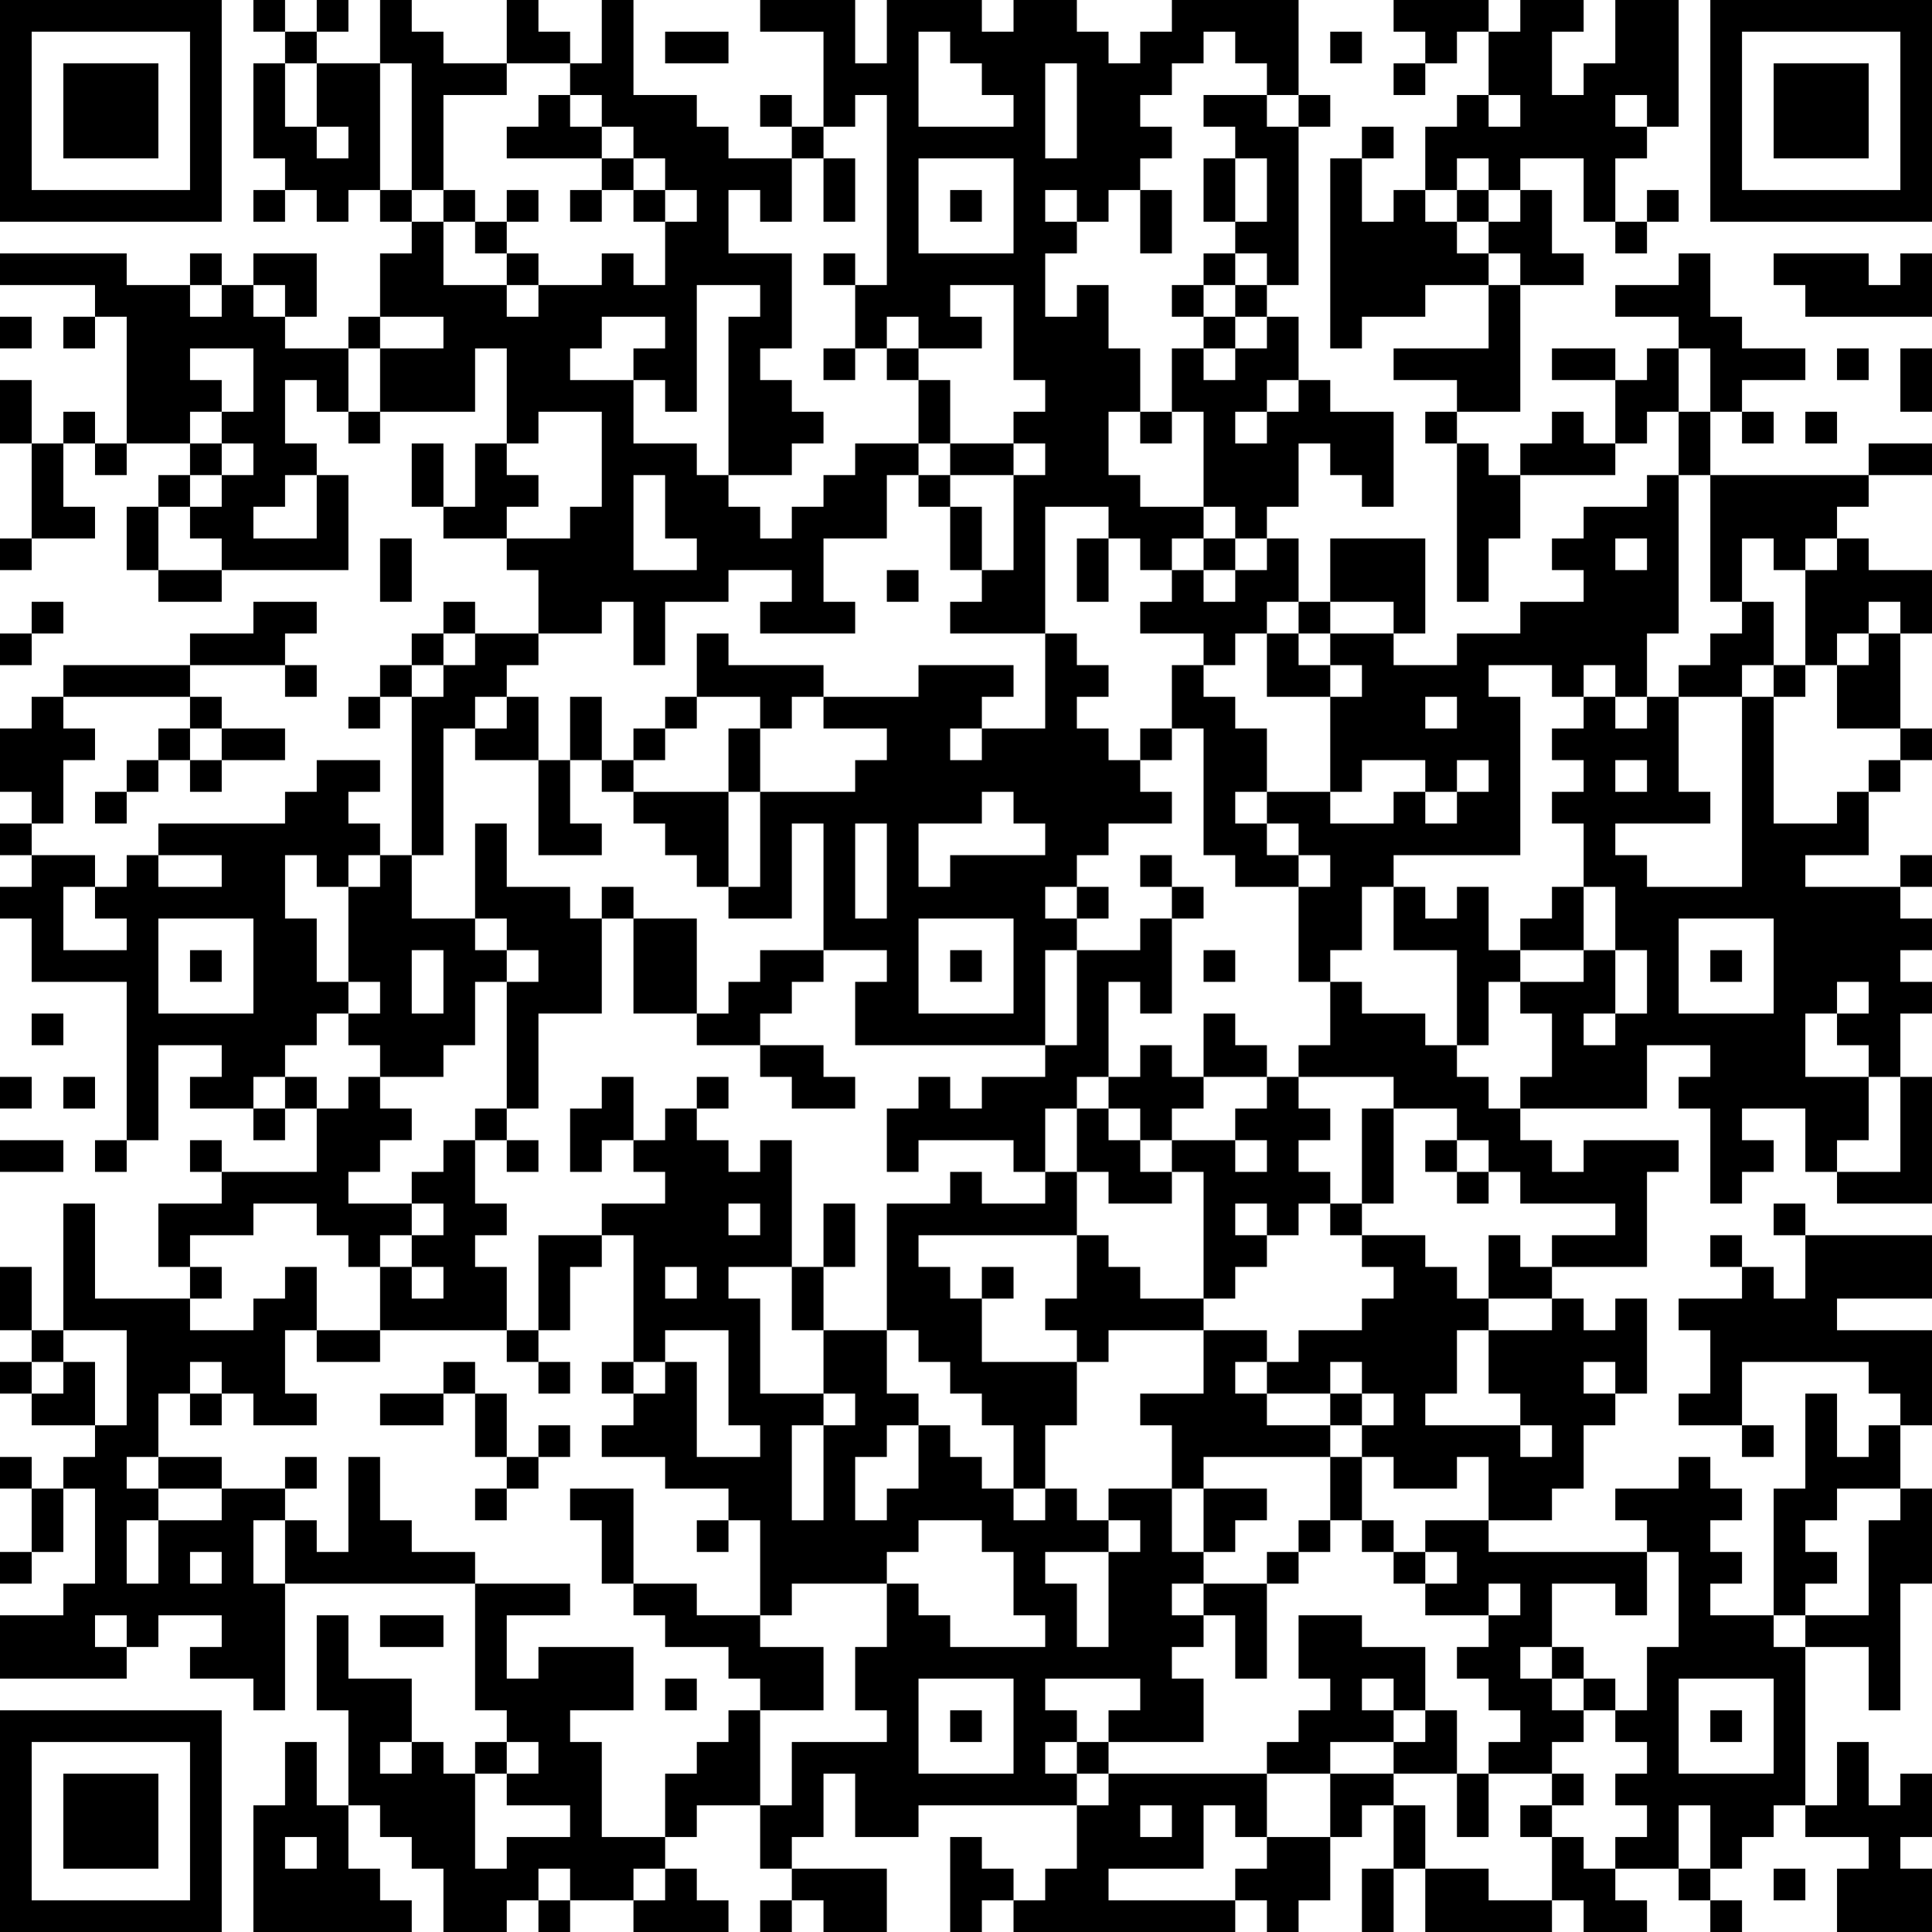 <?xml version="1.0" encoding="UTF-8"?>
<svg xmlns="http://www.w3.org/2000/svg" version="1.1" width="160" height="160" viewBox="0 0 160 160"><rect x="0" y="0" width="160" height="160" fill="#ffffff"/><g transform="scale(2.623)"><g transform="translate(0,0)"><path fill-rule="evenodd" d="M8 0L8 1L9 1L9 2L8 2L8 5L9 5L9 6L8 6L8 7L9 7L9 6L10 6L10 7L11 7L11 6L12 6L12 7L13 7L13 8L12 8L12 10L11 10L11 11L9 11L9 10L10 10L10 8L8 8L8 9L7 9L7 8L6 8L6 9L4 9L4 8L0 8L0 9L3 9L3 10L2 10L2 11L3 11L3 10L4 10L4 14L3 14L3 13L2 13L2 14L1 14L1 12L0 12L0 14L1 14L1 17L0 17L0 18L1 18L1 17L3 17L3 16L2 16L2 14L3 14L3 15L4 15L4 14L6 14L6 15L5 15L5 16L4 16L4 18L5 18L5 19L7 19L7 18L11 18L11 15L10 15L10 14L9 14L9 12L10 12L10 13L11 13L11 14L12 14L12 13L15 13L15 11L16 11L16 14L15 14L15 16L14 16L14 14L13 14L13 16L14 16L14 17L16 17L16 18L17 18L17 20L15 20L15 19L14 19L14 20L13 20L13 21L12 21L12 22L11 22L11 23L12 23L12 22L13 22L13 27L12 27L12 26L11 26L11 25L12 25L12 24L10 24L10 25L9 25L9 26L5 26L5 27L4 27L4 28L3 28L3 27L1 27L1 26L2 26L2 24L3 24L3 23L2 23L2 22L6 22L6 23L5 23L5 24L4 24L4 25L3 25L3 26L4 26L4 25L5 25L5 24L6 24L6 25L7 25L7 24L9 24L9 23L7 23L7 22L6 22L6 21L9 21L9 22L10 22L10 21L9 21L9 20L10 20L10 19L8 19L8 20L6 20L6 21L2 21L2 22L1 22L1 23L0 23L0 25L1 25L1 26L0 26L0 27L1 27L1 28L0 28L0 29L1 29L1 31L4 31L4 36L3 36L3 37L4 37L4 36L5 36L5 33L7 33L7 34L6 34L6 35L8 35L8 36L9 36L9 35L10 35L10 37L7 37L7 36L6 36L6 37L7 37L7 38L5 38L5 40L6 40L6 41L3 41L3 38L2 38L2 42L1 42L1 40L0 40L0 42L1 42L1 43L0 43L0 44L1 44L1 45L3 45L3 46L2 46L2 47L1 47L1 46L0 46L0 47L1 47L1 49L0 49L0 50L1 50L1 49L2 49L2 47L3 47L3 50L2 50L2 51L0 51L0 53L4 53L4 52L5 52L5 51L7 51L7 52L6 52L6 53L8 53L8 54L9 54L9 50L15 50L15 54L16 54L16 55L15 55L15 56L14 56L14 55L13 55L13 53L11 53L11 51L10 51L10 54L11 54L11 57L10 57L10 55L9 55L9 57L8 57L8 61L13 61L13 60L12 60L12 59L11 59L11 57L12 57L12 58L13 58L13 59L14 59L14 61L16 61L16 60L17 60L17 61L18 61L18 60L20 60L20 61L23 61L23 60L22 60L22 59L21 59L21 58L22 58L22 57L24 57L24 59L25 59L25 60L24 60L24 61L25 61L25 60L26 60L26 61L28 61L28 59L25 59L25 58L26 58L26 56L27 56L27 58L29 58L29 57L34 57L34 59L33 59L33 60L32 60L32 59L31 59L31 58L30 58L30 61L31 61L31 60L32 60L32 61L39 61L39 60L40 60L40 61L41 61L41 60L42 60L42 58L43 58L43 57L44 57L44 59L43 59L43 61L44 61L44 59L45 59L45 61L49 61L49 60L50 60L50 61L52 61L52 60L51 60L51 59L53 59L53 60L54 60L54 61L55 61L55 60L54 60L54 59L55 59L55 58L56 58L56 57L57 57L57 58L59 58L59 59L58 59L58 61L61 61L61 59L60 59L60 58L61 58L61 56L60 56L60 57L59 57L59 55L58 55L58 57L57 57L57 52L59 52L59 54L60 54L60 50L61 50L61 47L60 47L60 45L61 45L61 42L58 42L58 41L61 41L61 39L57 39L57 38L56 38L56 39L57 39L57 41L56 41L56 40L55 40L55 39L54 39L54 40L55 40L55 41L53 41L53 42L54 42L54 44L53 44L53 45L55 45L55 46L56 46L56 45L55 45L55 43L59 43L59 44L60 44L60 45L59 45L59 46L58 46L58 44L57 44L57 47L56 47L56 51L54 51L54 50L55 50L55 49L54 49L54 48L55 48L55 47L54 47L54 46L53 46L53 47L51 47L51 48L52 48L52 49L47 49L47 48L49 48L49 47L50 47L50 45L51 45L51 44L52 44L52 41L51 41L51 42L50 42L50 41L49 41L49 40L52 40L52 37L53 37L53 36L50 36L50 37L49 37L49 36L48 36L48 35L52 35L52 33L54 33L54 34L53 34L53 35L54 35L54 38L55 38L55 37L56 37L56 36L55 36L55 35L57 35L57 37L58 37L58 38L61 38L61 34L60 34L60 32L61 32L61 31L60 31L60 30L61 30L61 29L60 29L60 28L61 28L61 27L60 27L60 28L57 28L57 27L59 27L59 25L60 25L60 24L61 24L61 23L60 23L60 20L61 20L61 18L59 18L59 17L58 17L58 16L59 16L59 15L61 15L61 14L59 14L59 15L54 15L54 13L55 13L55 14L56 14L56 13L55 13L55 12L57 12L57 11L55 11L55 10L54 10L54 8L53 8L53 9L51 9L51 10L53 10L53 11L52 11L52 12L51 12L51 11L49 11L49 12L51 12L51 14L50 14L50 13L49 13L49 14L48 14L48 15L47 15L47 14L46 14L46 13L48 13L48 9L50 9L50 8L49 8L49 6L48 6L48 5L50 5L50 7L51 7L51 8L52 8L52 7L53 7L53 6L52 6L52 7L51 7L51 5L52 5L52 4L53 4L53 0L51 0L51 2L50 2L50 3L49 3L49 1L50 1L50 0L48 0L48 1L47 1L47 0L44 0L44 1L45 1L45 2L44 2L44 3L45 3L45 2L46 2L46 1L47 1L47 3L46 3L46 4L45 4L45 6L44 6L44 7L43 7L43 5L44 5L44 4L43 4L43 5L42 5L42 11L43 11L43 10L45 10L45 9L47 9L47 11L44 11L44 12L46 12L46 13L45 13L45 14L46 14L46 19L47 19L47 17L48 17L48 15L51 15L51 14L52 14L52 13L53 13L53 15L52 15L52 16L50 16L50 17L49 17L49 18L50 18L50 19L48 19L48 20L46 20L46 21L44 21L44 20L45 20L45 17L42 17L42 19L41 19L41 17L40 17L40 16L41 16L41 14L42 14L42 15L43 15L43 16L44 16L44 13L42 13L42 12L41 12L41 10L40 10L40 9L41 9L41 4L42 4L42 3L41 3L41 0L37 0L37 1L36 1L36 2L35 2L35 1L34 1L34 0L32 0L32 1L31 1L31 0L28 0L28 2L27 2L27 0L24 0L24 1L26 1L26 4L25 4L25 3L24 3L24 4L25 4L25 5L23 5L23 4L22 4L22 3L20 3L20 0L19 0L19 2L18 2L18 1L17 1L17 0L16 0L16 2L14 2L14 1L13 1L13 0L12 0L12 2L10 2L10 1L11 1L11 0L10 0L10 1L9 1L9 0ZM21 1L21 2L23 2L23 1ZM29 1L29 4L32 4L32 3L31 3L31 2L30 2L30 1ZM38 1L38 2L37 2L37 3L36 3L36 4L37 4L37 5L36 5L36 6L35 6L35 7L34 7L34 6L33 6L33 7L34 7L34 8L33 8L33 10L34 10L34 9L35 9L35 11L36 11L36 13L35 13L35 15L36 15L36 16L38 16L38 17L37 17L37 18L36 18L36 17L35 17L35 16L33 16L33 20L30 20L30 19L31 19L31 18L32 18L32 15L33 15L33 14L32 14L32 13L33 13L33 12L32 12L32 9L30 9L30 10L31 10L31 11L29 11L29 10L28 10L28 11L27 11L27 9L28 9L28 3L27 3L27 4L26 4L26 5L25 5L25 7L24 7L24 6L23 6L23 8L25 8L25 11L24 11L24 12L25 12L25 13L26 13L26 14L25 14L25 15L23 15L23 10L24 10L24 9L22 9L22 13L21 13L21 12L20 12L20 11L21 11L21 10L19 10L19 11L18 11L18 12L20 12L20 14L22 14L22 15L23 15L23 16L24 16L24 17L25 17L25 16L26 16L26 15L27 15L27 14L29 14L29 15L28 15L28 17L26 17L26 19L27 19L27 20L24 20L24 19L25 19L25 18L23 18L23 19L21 19L21 21L20 21L20 19L19 19L19 20L17 20L17 21L16 21L16 22L15 22L15 23L14 23L14 27L13 27L13 29L15 29L15 30L16 30L16 31L15 31L15 33L14 33L14 34L12 34L12 33L11 33L11 32L12 32L12 31L11 31L11 28L12 28L12 27L11 27L11 28L10 28L10 27L9 27L9 29L10 29L10 31L11 31L11 32L10 32L10 33L9 33L9 34L8 34L8 35L9 35L9 34L10 34L10 35L11 35L11 34L12 34L12 35L13 35L13 36L12 36L12 37L11 37L11 38L13 38L13 39L12 39L12 40L11 40L11 39L10 39L10 38L8 38L8 39L6 39L6 40L7 40L7 41L6 41L6 42L8 42L8 41L9 41L9 40L10 40L10 42L9 42L9 44L10 44L10 45L8 45L8 44L7 44L7 43L6 43L6 44L5 44L5 46L4 46L4 47L5 47L5 48L4 48L4 50L5 50L5 48L7 48L7 47L9 47L9 48L8 48L8 50L9 50L9 48L10 48L10 49L11 49L11 46L12 46L12 48L13 48L13 49L15 49L15 50L18 50L18 51L16 51L16 53L17 53L17 52L20 52L20 54L18 54L18 55L19 55L19 58L21 58L21 56L22 56L22 55L23 55L23 54L24 54L24 57L25 57L25 55L28 55L28 54L27 54L27 52L28 52L28 50L29 50L29 51L30 51L30 52L33 52L33 51L32 51L32 49L31 49L31 48L29 48L29 49L28 49L28 50L25 50L25 51L24 51L24 48L23 48L23 47L21 47L21 46L19 46L19 45L20 45L20 44L21 44L21 43L22 43L22 46L24 46L24 45L23 45L23 42L21 42L21 43L20 43L20 39L19 39L19 38L21 38L21 37L20 37L20 36L21 36L21 35L22 35L22 36L23 36L23 37L24 37L24 36L25 36L25 40L23 40L23 41L24 41L24 44L26 44L26 45L25 45L25 48L26 48L26 45L27 45L27 44L26 44L26 42L28 42L28 44L29 44L29 45L28 45L28 46L27 46L27 48L28 48L28 47L29 47L29 45L30 45L30 46L31 46L31 47L32 47L32 48L33 48L33 47L34 47L34 48L35 48L35 49L33 49L33 50L34 50L34 52L35 52L35 49L36 49L36 48L35 48L35 47L37 47L37 49L38 49L38 50L37 50L37 51L38 51L38 52L37 52L37 53L38 53L38 55L35 55L35 54L36 54L36 53L33 53L33 54L34 54L34 55L33 55L33 56L34 56L34 57L35 57L35 56L40 56L40 58L39 58L39 57L38 57L38 59L35 59L35 60L39 60L39 59L40 59L40 58L42 58L42 56L44 56L44 57L45 57L45 59L47 59L47 60L49 60L49 58L50 58L50 59L51 59L51 58L52 58L52 57L51 57L51 56L52 56L52 55L51 55L51 54L52 54L52 52L53 52L53 49L52 49L52 51L51 51L51 50L49 50L49 52L48 52L48 53L49 53L49 54L50 54L50 55L49 55L49 56L47 56L47 55L48 55L48 54L47 54L47 53L46 53L46 52L47 52L47 51L48 51L48 50L47 50L47 51L45 51L45 50L46 50L46 49L45 49L45 48L47 48L47 46L46 46L46 47L44 47L44 46L43 46L43 45L44 45L44 44L43 44L43 43L42 43L42 44L40 44L40 43L41 43L41 42L43 42L43 41L44 41L44 40L43 40L43 39L45 39L45 40L46 40L46 41L47 41L47 42L46 42L46 44L45 44L45 45L48 45L48 46L49 46L49 45L48 45L48 44L47 44L47 42L49 42L49 41L47 41L47 39L48 39L48 40L49 40L49 39L51 39L51 38L48 38L48 37L47 37L47 36L46 36L46 35L44 35L44 34L41 34L41 33L42 33L42 31L43 31L43 32L45 32L45 33L46 33L46 34L47 34L47 35L48 35L48 34L49 34L49 32L48 32L48 31L50 31L50 30L51 30L51 32L50 32L50 33L51 33L51 32L52 32L52 30L51 30L51 28L50 28L50 26L49 26L49 25L50 25L50 24L49 24L49 23L50 23L50 22L51 22L51 23L52 23L52 22L53 22L53 25L54 25L54 26L51 26L51 27L52 27L52 28L55 28L55 22L56 22L56 26L58 26L58 25L59 25L59 24L60 24L60 23L58 23L58 21L59 21L59 20L60 20L60 19L59 19L59 20L58 20L58 21L57 21L57 18L58 18L58 17L57 17L57 18L56 18L56 17L55 17L55 19L54 19L54 15L53 15L53 20L52 20L52 22L51 22L51 21L50 21L50 22L49 22L49 21L47 21L47 22L48 22L48 27L44 27L44 28L43 28L43 30L42 30L42 31L41 31L41 28L42 28L42 27L41 27L41 26L40 26L40 25L42 25L42 26L44 26L44 25L45 25L45 26L46 26L46 25L47 25L47 24L46 24L46 25L45 25L45 24L43 24L43 25L42 25L42 22L43 22L43 21L42 21L42 20L44 20L44 19L42 19L42 20L41 20L41 19L40 19L40 20L39 20L39 21L38 21L38 20L36 20L36 19L37 19L37 18L38 18L38 19L39 19L39 18L40 18L40 17L39 17L39 16L38 16L38 13L37 13L37 11L38 11L38 12L39 12L39 11L40 11L40 10L39 10L39 9L40 9L40 8L39 8L39 7L40 7L40 5L39 5L39 4L38 4L38 3L40 3L40 4L41 4L41 3L40 3L40 2L39 2L39 1ZM42 1L42 2L43 2L43 1ZM9 2L9 4L10 4L10 5L11 5L11 4L10 4L10 2ZM12 2L12 6L13 6L13 7L14 7L14 9L16 9L16 10L17 10L17 9L19 9L19 8L20 8L20 9L21 9L21 7L22 7L22 6L21 6L21 5L20 5L20 4L19 4L19 3L18 3L18 2L16 2L16 3L14 3L14 6L13 6L13 2ZM33 2L33 5L34 5L34 2ZM17 3L17 4L16 4L16 5L19 5L19 6L18 6L18 7L19 7L19 6L20 6L20 7L21 7L21 6L20 6L20 5L19 5L19 4L18 4L18 3ZM47 3L47 4L48 4L48 3ZM51 3L51 4L52 4L52 3ZM26 5L26 7L27 7L27 5ZM29 5L29 8L32 8L32 5ZM38 5L38 7L39 7L39 5ZM46 5L46 6L45 6L45 7L46 7L46 8L47 8L47 9L48 9L48 8L47 8L47 7L48 7L48 6L47 6L47 5ZM14 6L14 7L15 7L15 8L16 8L16 9L17 9L17 8L16 8L16 7L17 7L17 6L16 6L16 7L15 7L15 6ZM30 6L30 7L31 7L31 6ZM36 6L36 8L37 8L37 6ZM46 6L46 7L47 7L47 6ZM26 8L26 9L27 9L27 8ZM38 8L38 9L37 9L37 10L38 10L38 11L39 11L39 10L38 10L38 9L39 9L39 8ZM56 8L56 9L57 9L57 10L61 10L61 8L60 8L60 9L59 9L59 8ZM6 9L6 10L7 10L7 9ZM8 9L8 10L9 10L9 9ZM0 10L0 11L1 11L1 10ZM12 10L12 11L11 11L11 13L12 13L12 11L14 11L14 10ZM6 11L6 12L7 12L7 13L6 13L6 14L7 14L7 15L6 15L6 16L5 16L5 18L7 18L7 17L6 17L6 16L7 16L7 15L8 15L8 14L7 14L7 13L8 13L8 11ZM26 11L26 12L27 12L27 11ZM28 11L28 12L29 12L29 14L30 14L30 15L29 15L29 16L30 16L30 18L31 18L31 16L30 16L30 15L32 15L32 14L30 14L30 12L29 12L29 11ZM53 11L53 13L54 13L54 11ZM58 11L58 12L59 12L59 11ZM60 11L60 13L61 13L61 11ZM40 12L40 13L39 13L39 14L40 14L40 13L41 13L41 12ZM17 13L17 14L16 14L16 15L17 15L17 16L16 16L16 17L18 17L18 16L19 16L19 13ZM36 13L36 14L37 14L37 13ZM57 13L57 14L58 14L58 13ZM9 15L9 16L8 16L8 17L10 17L10 15ZM20 15L20 18L22 18L22 17L21 17L21 15ZM12 17L12 19L13 19L13 17ZM34 17L34 19L35 19L35 17ZM38 17L38 18L39 18L39 17ZM51 17L51 18L52 18L52 17ZM28 18L28 19L29 19L29 18ZM1 19L1 20L0 20L0 21L1 21L1 20L2 20L2 19ZM55 19L55 20L54 20L54 21L53 21L53 22L55 22L55 21L56 21L56 22L57 22L57 21L56 21L56 19ZM14 20L14 21L13 21L13 22L14 22L14 21L15 21L15 20ZM22 20L22 22L21 22L21 23L20 23L20 24L19 24L19 22L18 22L18 24L17 24L17 22L16 22L16 23L15 23L15 24L17 24L17 27L19 27L19 26L18 26L18 24L19 24L19 25L20 25L20 26L21 26L21 27L22 27L22 28L23 28L23 29L25 29L25 26L26 26L26 30L24 30L24 31L23 31L23 32L22 32L22 29L20 29L20 28L19 28L19 29L18 29L18 28L16 28L16 26L15 26L15 29L16 29L16 30L17 30L17 31L16 31L16 35L15 35L15 36L14 36L14 37L13 37L13 38L14 38L14 39L13 39L13 40L12 40L12 42L10 42L10 43L12 43L12 42L16 42L16 43L17 43L17 44L18 44L18 43L17 43L17 42L18 42L18 40L19 40L19 39L17 39L17 42L16 42L16 40L15 40L15 39L16 39L16 38L15 38L15 36L16 36L16 37L17 37L17 36L16 36L16 35L17 35L17 32L19 32L19 29L20 29L20 32L22 32L22 33L24 33L24 34L25 34L25 35L27 35L27 34L26 34L26 33L24 33L24 32L25 32L25 31L26 31L26 30L28 30L28 31L27 31L27 33L33 33L33 34L31 34L31 35L30 35L30 34L29 34L29 35L28 35L28 37L29 37L29 36L32 36L32 37L33 37L33 38L31 38L31 37L30 37L30 38L28 38L28 42L29 42L29 43L30 43L30 44L31 44L31 45L32 45L32 47L33 47L33 45L34 45L34 43L35 43L35 42L38 42L38 44L36 44L36 45L37 45L37 47L38 47L38 49L39 49L39 48L40 48L40 47L38 47L38 46L42 46L42 48L41 48L41 49L40 49L40 50L38 50L38 51L39 51L39 53L40 53L40 50L41 50L41 49L42 49L42 48L43 48L43 49L44 49L44 50L45 50L45 49L44 49L44 48L43 48L43 46L42 46L42 45L43 45L43 44L42 44L42 45L40 45L40 44L39 44L39 43L40 43L40 42L38 42L38 41L39 41L39 40L40 40L40 39L41 39L41 38L42 38L42 39L43 39L43 38L44 38L44 35L43 35L43 38L42 38L42 37L41 37L41 36L42 36L42 35L41 35L41 34L40 34L40 33L39 33L39 32L38 32L38 34L37 34L37 33L36 33L36 34L35 34L35 31L36 31L36 32L37 32L37 29L38 29L38 28L37 28L37 27L36 27L36 28L37 28L37 29L36 29L36 30L34 30L34 29L35 29L35 28L34 28L34 27L35 27L35 26L37 26L37 25L36 25L36 24L37 24L37 23L38 23L38 27L39 27L39 28L41 28L41 27L40 27L40 26L39 26L39 25L40 25L40 23L39 23L39 22L38 22L38 21L37 21L37 23L36 23L36 24L35 24L35 23L34 23L34 22L35 22L35 21L34 21L34 20L33 20L33 23L31 23L31 22L32 22L32 21L29 21L29 22L26 22L26 21L23 21L23 20ZM40 20L40 22L42 22L42 21L41 21L41 20ZM22 22L22 23L21 23L21 24L20 24L20 25L23 25L23 28L24 28L24 25L27 25L27 24L28 24L28 23L26 23L26 22L25 22L25 23L24 23L24 22ZM45 22L45 23L46 23L46 22ZM6 23L6 24L7 24L7 23ZM23 23L23 25L24 25L24 23ZM30 23L30 24L31 24L31 23ZM51 24L51 25L52 25L52 24ZM31 25L31 26L29 26L29 28L30 28L30 27L33 27L33 26L32 26L32 25ZM27 26L27 29L28 29L28 26ZM5 27L5 28L7 28L7 27ZM2 28L2 30L4 30L4 29L3 29L3 28ZM33 28L33 29L34 29L34 28ZM44 28L44 30L46 30L46 33L47 33L47 31L48 31L48 30L50 30L50 28L49 28L49 29L48 29L48 30L47 30L47 28L46 28L46 29L45 29L45 28ZM5 29L5 32L8 32L8 29ZM29 29L29 32L32 32L32 29ZM53 29L53 32L56 32L56 29ZM6 30L6 31L7 31L7 30ZM13 30L13 32L14 32L14 30ZM30 30L30 31L31 31L31 30ZM33 30L33 33L34 33L34 30ZM38 30L38 31L39 31L39 30ZM54 30L54 31L55 31L55 30ZM58 31L58 32L57 32L57 34L59 34L59 36L58 36L58 37L60 37L60 34L59 34L59 33L58 33L58 32L59 32L59 31ZM1 32L1 33L2 33L2 32ZM0 34L0 35L1 35L1 34ZM2 34L2 35L3 35L3 34ZM19 34L19 35L18 35L18 37L19 37L19 36L20 36L20 34ZM22 34L22 35L23 35L23 34ZM34 34L34 35L33 35L33 37L34 37L34 39L29 39L29 40L30 40L30 41L31 41L31 43L34 43L34 42L33 42L33 41L34 41L34 39L35 39L35 40L36 40L36 41L38 41L38 37L37 37L37 36L39 36L39 37L40 37L40 36L39 36L39 35L40 35L40 34L38 34L38 35L37 35L37 36L36 36L36 35L35 35L35 34ZM34 35L34 37L35 37L35 38L37 38L37 37L36 37L36 36L35 36L35 35ZM0 36L0 37L2 37L2 36ZM45 36L45 37L46 37L46 38L47 38L47 37L46 37L46 36ZM23 38L23 39L24 39L24 38ZM26 38L26 40L25 40L25 42L26 42L26 40L27 40L27 38ZM39 38L39 39L40 39L40 38ZM13 40L13 41L14 41L14 40ZM21 40L21 41L22 41L22 40ZM31 40L31 41L32 41L32 40ZM2 42L2 43L1 43L1 44L2 44L2 43L3 43L3 45L4 45L4 42ZM14 43L14 44L12 44L12 45L14 45L14 44L15 44L15 46L16 46L16 47L15 47L15 48L16 48L16 47L17 47L17 46L18 46L18 45L17 45L17 46L16 46L16 44L15 44L15 43ZM19 43L19 44L20 44L20 43ZM50 43L50 44L51 44L51 43ZM6 44L6 45L7 45L7 44ZM5 46L5 47L7 47L7 46ZM9 46L9 47L10 47L10 46ZM18 47L18 48L19 48L19 50L20 50L20 51L21 51L21 52L23 52L23 53L24 53L24 54L26 54L26 52L24 52L24 51L22 51L22 50L20 50L20 47ZM58 47L58 48L57 48L57 49L58 49L58 50L57 50L57 51L56 51L56 52L57 52L57 51L59 51L59 48L60 48L60 47ZM22 48L22 49L23 49L23 48ZM6 49L6 50L7 50L7 49ZM3 51L3 52L4 52L4 51ZM12 51L12 52L14 52L14 51ZM41 51L41 53L42 53L42 54L41 54L41 55L40 55L40 56L42 56L42 55L44 55L44 56L46 56L46 58L47 58L47 56L46 56L46 54L45 54L45 52L43 52L43 51ZM49 52L49 53L50 53L50 54L51 54L51 53L50 53L50 52ZM21 53L21 54L22 54L22 53ZM29 53L29 56L32 56L32 53ZM43 53L43 54L44 54L44 55L45 55L45 54L44 54L44 53ZM53 53L53 56L56 56L56 53ZM30 54L30 55L31 55L31 54ZM54 54L54 55L55 55L55 54ZM12 55L12 56L13 56L13 55ZM16 55L16 56L15 56L15 59L16 59L16 58L18 58L18 57L16 57L16 56L17 56L17 55ZM34 55L34 56L35 56L35 55ZM49 56L49 57L48 57L48 58L49 58L49 57L50 57L50 56ZM36 57L36 58L37 58L37 57ZM53 57L53 59L54 59L54 57ZM9 58L9 59L10 59L10 58ZM17 59L17 60L18 60L18 59ZM20 59L20 60L21 60L21 59ZM56 59L56 60L57 60L57 59ZM0 0L0 7L7 7L7 0ZM1 1L1 6L6 6L6 1ZM2 2L2 5L5 5L5 2ZM54 0L54 7L61 7L61 0ZM55 1L55 6L60 6L60 1ZM56 2L56 5L59 5L59 2ZM0 54L0 61L7 61L7 54ZM1 55L1 60L6 60L6 55ZM2 56L2 59L5 59L5 56Z" fill="#000000"/></g></g></svg>
